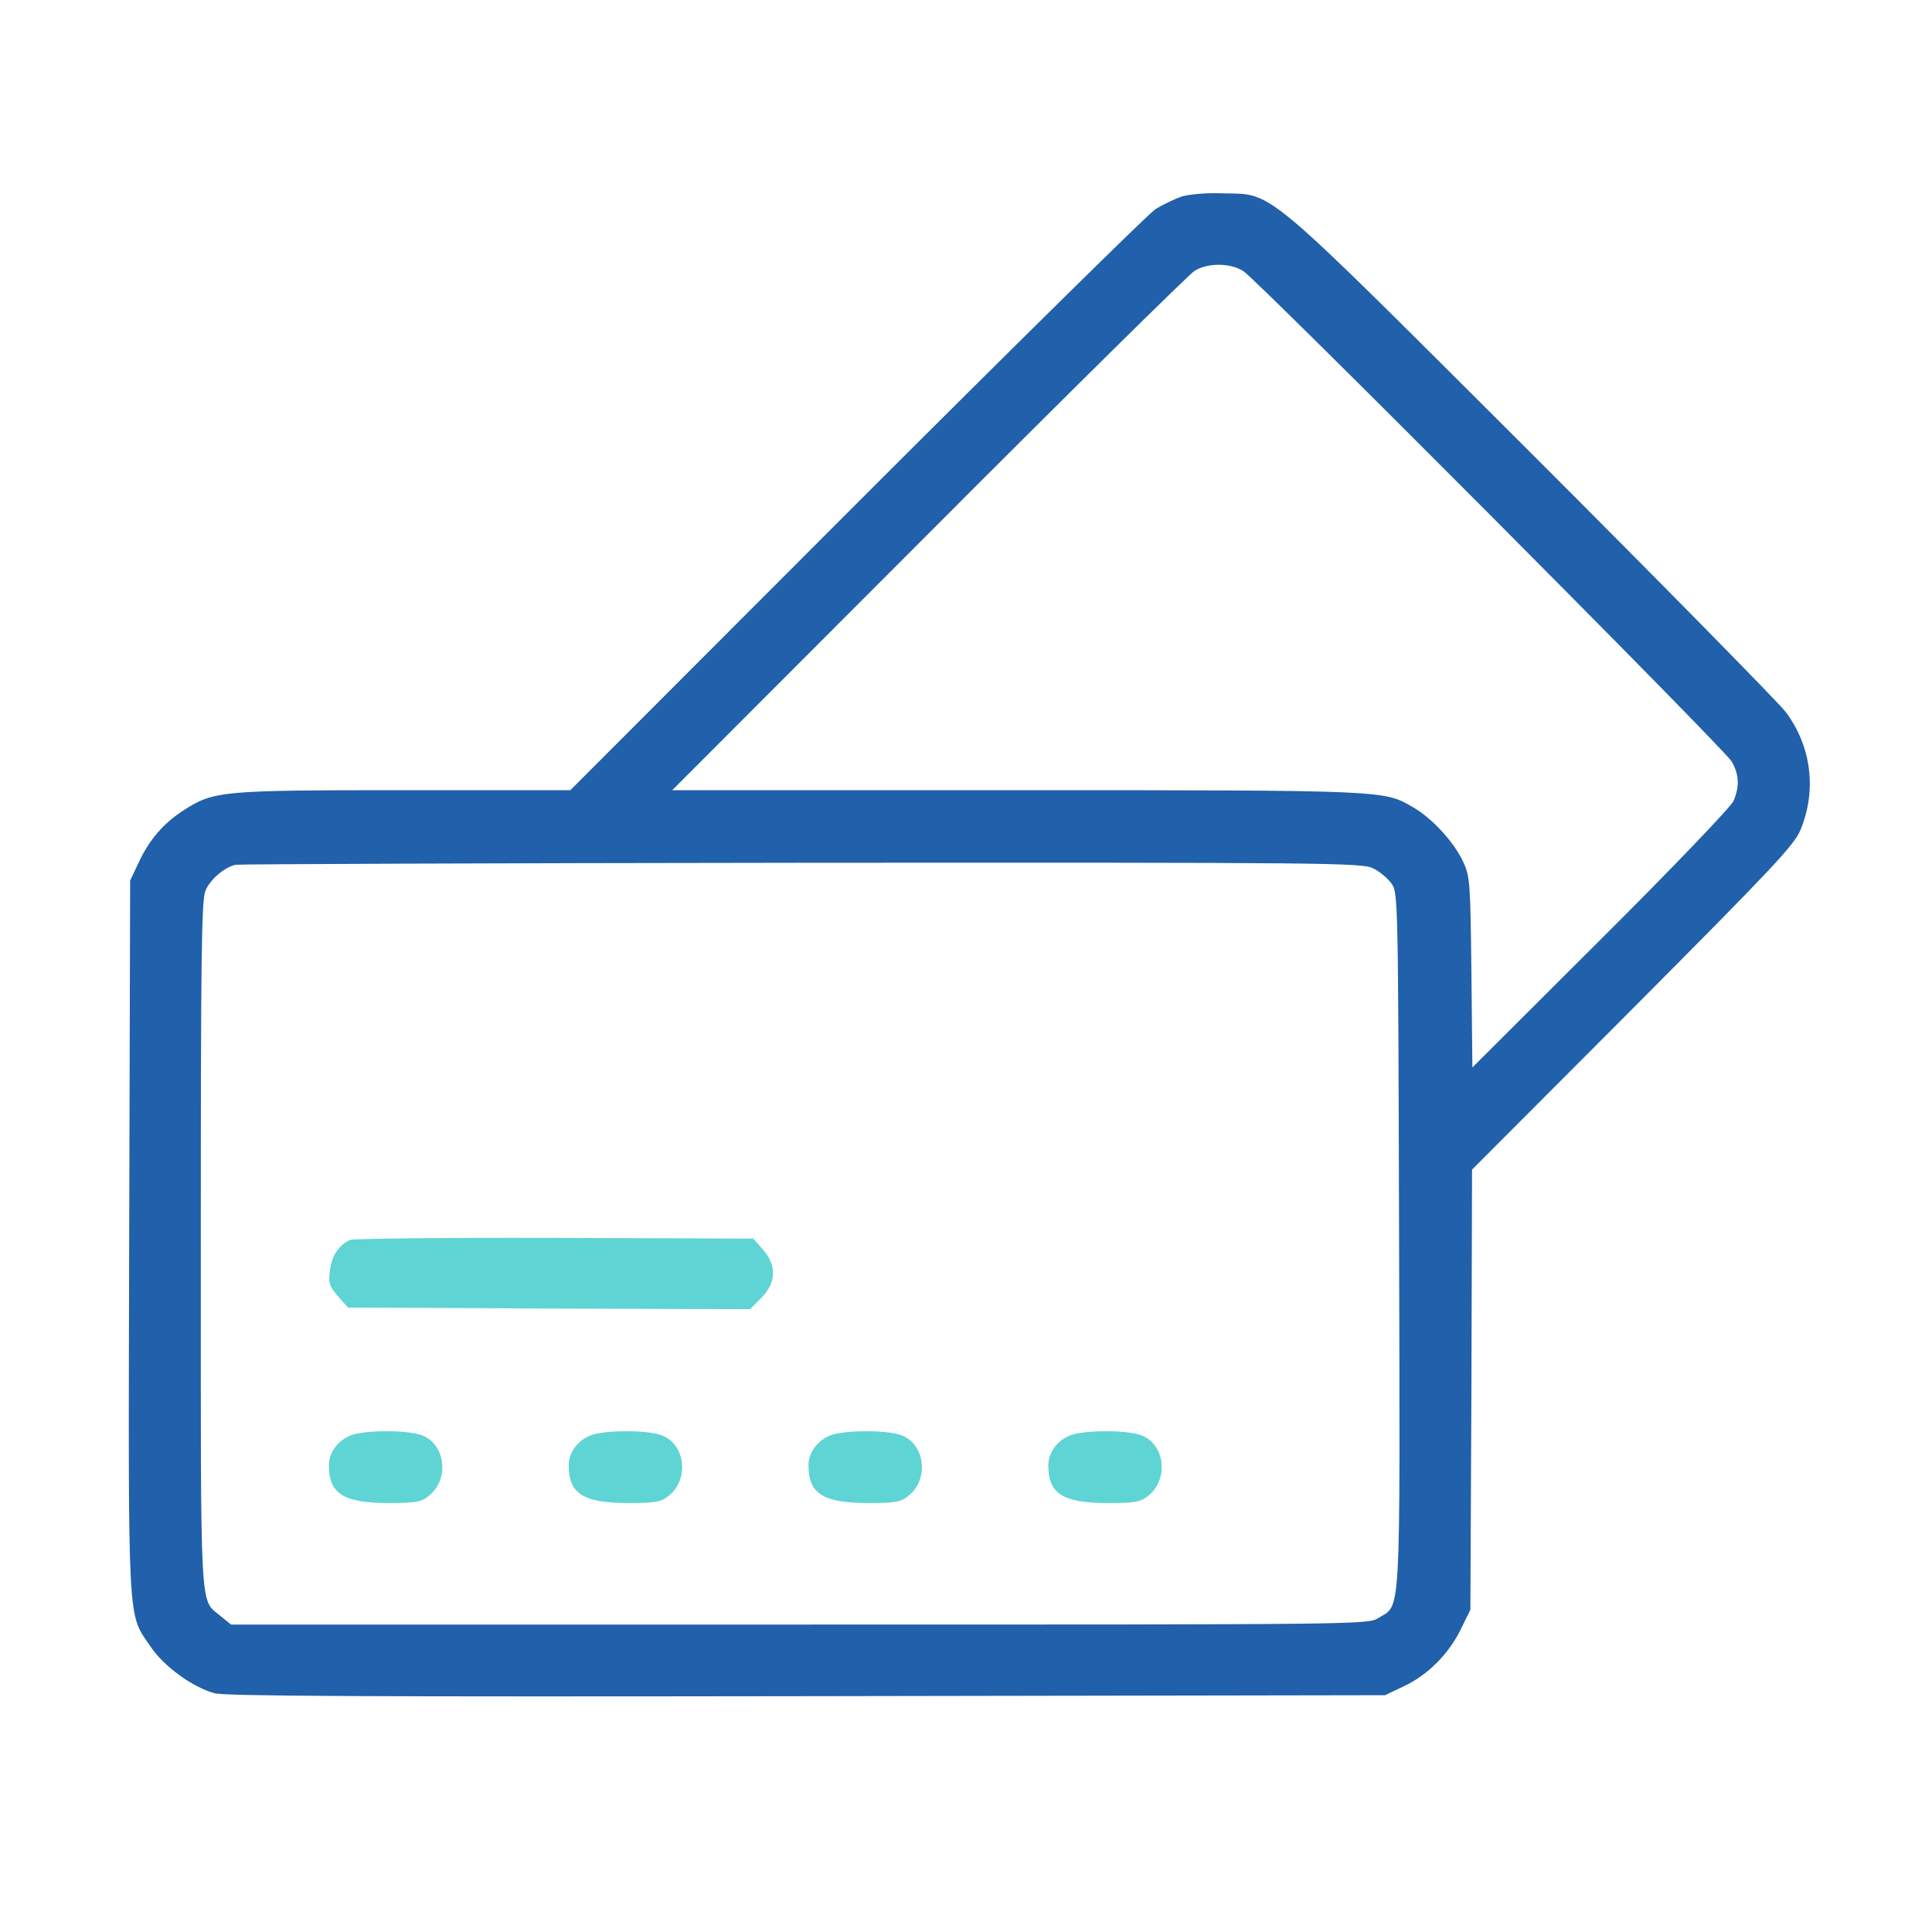 <svg width="30" height="30" viewBox="0 0 30 30" fill="none" xmlns="http://www.w3.org/2000/svg">
<path d="M18.344 3.053C18.231 3.094 18.048 3.181 17.936 3.252C17.823 3.329 15.737 5.384 13.294 7.827L8.856 12.27H6.281C3.439 12.27 3.322 12.28 2.853 12.581C2.537 12.785 2.317 13.04 2.154 13.392L2.021 13.673L2.006 19.202C1.991 25.353 1.976 25.037 2.338 25.568C2.542 25.874 2.985 26.195 3.327 26.292C3.501 26.338 5.658 26.348 12.529 26.338L21.506 26.323L21.797 26.185C22.169 26.011 22.495 25.685 22.684 25.297L22.832 24.996L22.848 21.579L22.858 18.161L25.352 15.662C27.54 13.464 27.856 13.127 27.958 12.887C28.213 12.27 28.127 11.587 27.729 11.056C27.606 10.898 25.826 9.087 23.771 7.032C19.537 2.808 19.792 3.023 18.981 3.002C18.726 2.992 18.461 3.018 18.344 3.053ZM19.308 4.211C19.527 4.349 26.755 11.607 26.887 11.821C27.005 12.02 27.015 12.209 26.918 12.438C26.877 12.53 25.969 13.479 24.857 14.586L22.863 16.575L22.848 15.096C22.832 13.714 22.827 13.607 22.72 13.382C22.582 13.081 22.241 12.709 21.95 12.54C21.491 12.27 21.562 12.27 15.793 12.27H10.438L14.416 8.287C16.604 6.093 18.466 4.257 18.548 4.206C18.752 4.079 19.104 4.079 19.308 4.211ZM21.322 13.484C21.419 13.53 21.547 13.637 21.603 13.714C21.71 13.857 21.71 13.887 21.725 19.263C21.741 25.262 21.756 24.904 21.404 25.124C21.241 25.226 21.174 25.226 12.412 25.226H3.587L3.424 25.093C3.098 24.818 3.118 25.19 3.118 19.335C3.118 14.902 3.128 13.974 3.19 13.831C3.261 13.658 3.475 13.474 3.654 13.428C3.71 13.418 7.668 13.402 12.452 13.397C20.639 13.392 21.159 13.397 21.322 13.484Z" fill="#2160AA"/>
<path d="M5.439 19.253C5.261 19.329 5.148 19.503 5.123 19.732C5.097 19.931 5.118 19.977 5.25 20.13L5.403 20.304L8.525 20.319L11.646 20.329L11.82 20.156C12.055 19.921 12.065 19.646 11.845 19.401L11.698 19.233L8.617 19.222C6.923 19.217 5.495 19.233 5.439 19.253Z" fill="#5FD4D4"/>
<path d="M5.515 22.267C5.281 22.324 5.107 22.533 5.107 22.752C5.107 23.196 5.332 23.339 6.041 23.339C6.449 23.339 6.541 23.323 6.653 23.232C6.979 22.982 6.923 22.441 6.566 22.293C6.372 22.211 5.811 22.201 5.515 22.267Z" fill="#5FD4D4"/>
<path d="M9.239 22.267C9.004 22.324 8.831 22.533 8.831 22.752C8.831 23.196 9.055 23.339 9.764 23.339C10.172 23.339 10.264 23.323 10.377 23.232C10.703 22.982 10.647 22.441 10.29 22.293C10.096 22.211 9.535 22.201 9.239 22.267Z" fill="#5FD4D4"/>
<path d="M12.962 22.267C12.728 22.324 12.554 22.533 12.554 22.752C12.554 23.196 12.779 23.339 13.488 23.339C13.896 23.339 13.988 23.323 14.1 23.232C14.426 22.982 14.37 22.441 14.013 22.293C13.819 22.211 13.258 22.201 12.962 22.267Z" fill="#5FD4D4"/>
<path d="M16.686 22.267C16.451 22.324 16.278 22.533 16.278 22.752C16.278 23.196 16.502 23.339 17.211 23.339C17.619 23.339 17.711 23.323 17.823 23.232C18.15 22.982 18.094 22.441 17.737 22.293C17.543 22.211 16.982 22.201 16.686 22.267Z" fill="#5FD4D4"/>
</svg>
